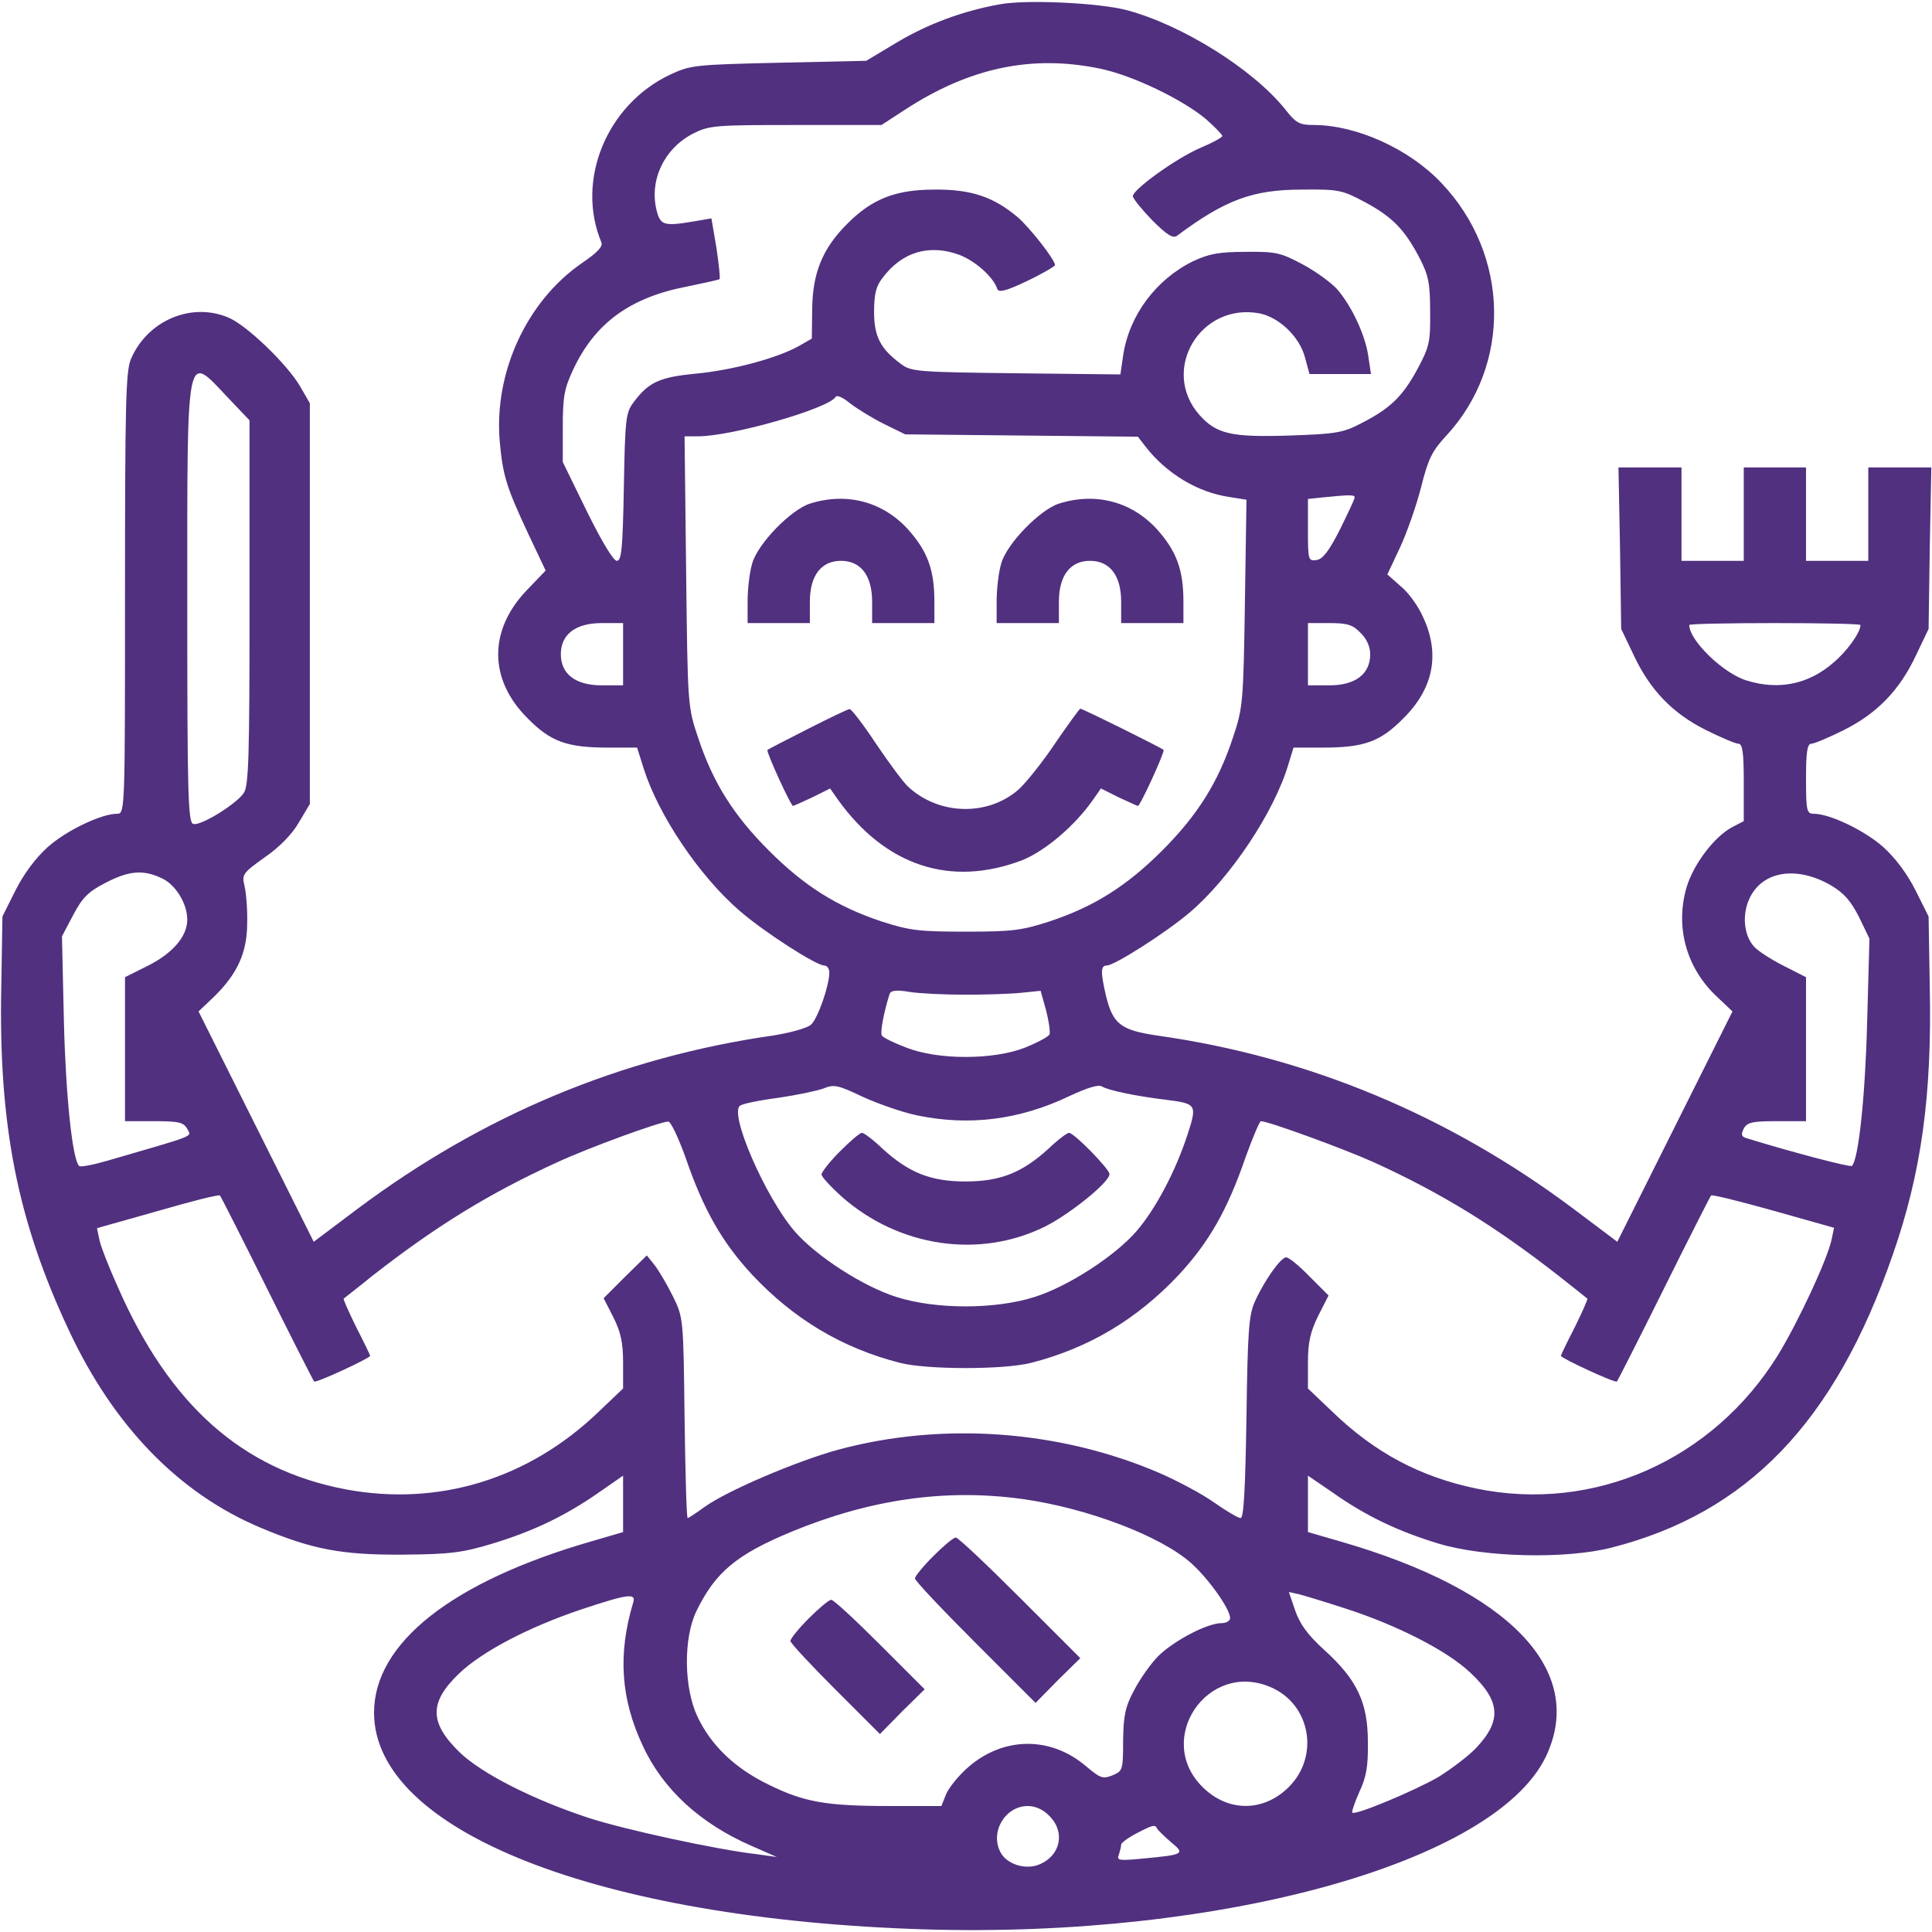 <?xml version="1.0" encoding="UTF-8"?> <svg xmlns="http://www.w3.org/2000/svg" width="662" height="662" viewBox="0 0 662 662" fill="none"> <path d="M342.433 1.5C329.9 3.767 318.033 8.167 307.5 14.433L296.833 20.833L266.833 21.5C238.033 22.167 236.567 22.3 229.5 25.633C207.9 35.9 197.233 61.767 206.033 82.967C206.7 84.433 204.833 86.433 199.367 90.167C180.433 103.233 169.233 127.633 171.233 151.233C172.3 162.833 173.367 166.567 180.967 182.833L186.967 195.5L180.567 202.167C167.367 215.9 167.367 232.833 180.833 246.167C188.7 254.167 194.3 256.167 208.433 256.167H218.3L220.567 263.367C225.633 279.367 239.633 300.167 253.367 312.033C261.633 319.233 279.633 330.833 282.433 330.833C283.367 330.833 284.167 331.9 284.167 333.233C284.167 337.767 280.167 349.1 277.9 351.1C276.567 352.3 270.7 353.9 264.833 354.833C212.7 362.3 165.367 382.167 122.567 414.167L107.5 425.5L87.767 386.033L68.033 346.567L73.367 341.5C81.367 333.633 84.7 326.433 84.7 316.167C84.833 311.367 84.3 305.633 83.767 303.5C82.833 299.633 83.233 299.1 90.7 293.767C95.767 290.3 100.167 285.767 102.433 281.767L106.167 275.5V206.833V138.167L102.7 132.167C98.167 124.567 84.433 111.367 78.3 108.833C65.5 103.367 50.433 109.9 44.833 123.1C43.1 127.367 42.833 138.433 42.833 203.5C42.833 277.5 42.833 278.833 40.167 278.833C34.7 278.833 22.7 284.567 16.3 290.3C12.033 294.167 8.033 299.633 5.233 305.233L0.833 314.033L0.433 338.167C-0.5 385.367 5.9 418.167 23.633 455.9C38.967 488.7 61.367 511.767 89.367 523.5C107.1 530.967 117.233 532.833 138.167 532.7C154.167 532.567 158.433 532.033 168.567 528.967C182.3 524.833 193.633 519.5 205.233 511.367L213.5 505.633V515.233V524.967L202.567 528.167C154.967 541.9 128.167 562.967 128.167 586.833C128.167 627.367 205.1 657.633 316.833 661.1C418.7 664.167 512.033 638.167 529.633 602.033C543.767 572.567 517.5 544.967 459.233 528.167L448.167 524.967V515.233V505.633L456.567 511.367C468.033 519.5 479.367 524.833 493.1 528.967C508.7 533.633 536.433 534.3 552.167 530.3C598.7 518.433 628.7 487.367 648.567 429.9C658.3 402.033 662.033 375.5 661.233 338.167L660.833 314.033L656.433 305.233C653.633 299.633 649.633 294.167 645.367 290.3C638.967 284.567 626.967 278.833 621.5 278.833C619.1 278.833 618.833 277.9 618.833 266.833C618.833 257.633 619.233 254.833 620.7 254.833C621.633 254.833 626.7 252.7 631.767 250.167C643.233 244.433 650.967 236.433 656.567 224.433L660.833 215.5L661.233 187.767L661.767 160.167H650.967H640.167V176.167V192.167H629.5H618.833V176.167V160.167H608.167H597.5V176.167V192.167H586.833H576.167V176.167V160.167H565.367H554.567L555.1 187.767L555.5 215.5L559.767 224.433C565.367 236.433 573.1 244.433 584.567 250.167C589.633 252.7 594.7 254.833 595.633 254.833C597.1 254.833 597.5 257.767 597.5 268.167V281.367L593.633 283.367C587.5 286.567 580.3 296.033 577.9 304.033C573.9 317.767 577.9 331.9 588.433 341.633L593.633 346.567L573.9 386.033L554.167 425.5L539.1 414.167C496.3 382.167 448.433 362.167 396.567 354.833C384.033 352.967 381.367 350.967 378.967 341.233C377.1 333.1 377.1 330.833 379.233 330.833C381.9 330.833 399.633 319.5 407.767 312.567C421.633 300.7 436.7 278.167 441.5 261.767L443.233 256.167H453.233C467.367 256.167 472.967 254.167 480.833 246.167C491.233 235.9 493.5 224.033 487.633 211.5C486.033 207.767 482.567 202.967 479.9 200.833L475.367 196.833L479.767 187.5C482.167 182.3 485.367 173.1 486.967 166.833C489.367 157.233 490.7 154.567 495.5 149.367C518.033 125.1 517.367 87.367 493.9 62.7C482.833 50.967 464.7 42.833 450.167 42.833C445.233 42.833 444.033 42.167 440.3 37.367C429.233 23.633 405.1 8.567 386.167 3.5C376.7 0.967 351.5 -0.233 342.433 1.5ZM376.833 23.5C388.033 25.767 405.367 34.167 413.233 40.833C416.3 43.5 418.833 46.167 418.833 46.567C418.833 47.1 415.367 48.967 411.233 50.7C402.7 54.433 388.167 64.967 388.167 67.233C388.3 68.167 391.233 71.767 394.833 75.5C399.767 80.433 401.9 81.767 403.233 80.833C419.9 68.433 429.233 64.967 446.167 64.967C458.833 64.833 459.9 65.1 467.9 69.367C477.233 74.433 481.367 78.7 486.567 88.7C489.5 94.433 490.033 97.233 490.033 106.833C490.167 117.233 489.767 118.833 485.633 126.567C480.567 135.9 476.3 140.033 466.3 145.1C460.167 148.3 457.633 148.7 442.033 149.233C421.767 149.9 416.833 148.7 410.967 142.167C397.5 126.833 411.233 103.633 431.5 107.367C438.3 108.7 445.233 115.367 447.1 122.3L448.7 128.167H459.233H469.767L468.833 121.9C467.767 114.833 463.367 105.233 458.3 99.233C456.433 97.1 451.233 93.233 446.567 90.7C438.833 86.567 437.233 86.167 426.833 86.3C417.633 86.3 414.3 86.967 408.833 89.5C396.033 95.767 386.833 108.167 384.833 121.9L383.9 128.3L348.167 127.9C314.433 127.5 312.167 127.367 308.7 124.7C301.633 119.5 299.5 115.233 299.5 106.833C299.5 100.967 300.167 98.033 302.3 95.367C308.967 86.3 318.433 83.5 328.833 87.367C334.3 89.5 340.433 94.967 341.767 99.1C342.3 100.3 344.967 99.633 351.9 96.3C357.233 93.767 361.5 91.233 361.5 90.833C361.5 88.967 352.567 77.633 348.567 74.3C340.3 67.367 332.567 64.833 320.167 64.967C306.833 64.967 298.7 68.167 290.167 76.833C281.9 85.1 278.433 93.5 278.3 105.767L278.167 116.033L273.5 118.7C265.9 122.833 250.967 126.833 238.433 128.033C225.9 129.233 222.167 130.967 216.967 138.033C214.433 141.367 214.167 143.9 213.767 166.967C213.367 188.033 212.967 192.167 211.367 192.167C210.167 192.167 206.167 185.5 201.1 175.233L192.833 158.3V146.3C192.833 135.9 193.367 133.1 196.433 126.567C203.9 110.7 215.9 101.9 235.5 98.167C241.233 96.967 246.3 95.9 246.567 95.633C246.833 95.233 246.3 90.567 245.5 84.967L243.767 74.833L238.3 75.767C227.367 77.633 226.3 77.233 224.967 72.033C222.433 61.633 227.633 50.833 237.5 45.767C243.1 42.967 244.967 42.833 272.7 42.833H302.033L310.033 37.633C332.3 23.1 353.633 18.7 376.833 23.5ZM77.9 136.033L85.5 144.033V206.433C85.5 259.233 85.233 269.367 83.5 271.767C80.7 275.767 68.433 283.233 66.167 282.3C64.433 281.633 64.167 271.9 64.167 206.433C64.167 118.167 63.633 120.967 77.9 136.033ZM302.833 145.233L310.167 148.833L350.033 149.233L389.9 149.633L392.567 153.1C399.9 162.433 410.433 168.7 421.233 170.3L427.1 171.233L426.567 206.7C426.033 240.7 425.9 242.567 422.433 252.833C417.367 268.167 410.3 279.367 398.167 291.5C386.033 303.633 374.833 310.7 359.5 315.767C350.033 318.833 346.7 319.233 330.833 319.233C314.967 319.233 311.633 318.833 302.167 315.767C286.833 310.7 275.633 303.633 263.5 291.5C251.367 279.367 244.3 268.167 239.233 252.833C235.633 242.167 235.633 241.9 235.1 195.767L234.567 149.5H239.233C250.833 149.5 283.767 140.033 286.3 136.033C286.7 135.233 288.833 136.167 291.233 138.167C293.633 140.033 298.833 143.233 302.833 145.233ZM464.167 170.433C464.167 171.1 461.767 176.033 459.1 181.5C455.367 188.833 453.233 191.633 451.1 191.9C448.3 192.3 448.167 191.9 448.167 181.633V170.967L453.233 170.433C462.567 169.5 464.167 169.5 464.167 170.433ZM213.5 224.167V234.833H206.167C197.233 234.833 192.167 230.967 192.167 224.167C192.167 217.367 197.233 213.5 206.167 213.5H213.5V224.167ZM466.167 216.833C468.3 218.833 469.5 221.633 469.5 224.167C469.5 230.967 464.433 234.833 455.5 234.833H448.167V224.167V213.5H455.5C461.633 213.5 463.5 214.033 466.167 216.833ZM637.5 214.167C637.5 216.7 632.833 223.233 628.167 227.1C619.767 234.433 609.5 236.567 598.7 233.233C590.7 230.967 578.833 219.5 578.833 214.167C578.833 213.767 592.033 213.5 608.167 213.5C624.3 213.5 637.5 213.767 637.5 214.167ZM55.5 300.967C60.167 303.1 64.167 309.633 64.167 315.1C64.167 320.833 59.233 326.567 50.833 330.833L42.833 334.833V359.5V384.167H52.833C61.233 384.167 62.967 384.567 64.167 386.833C65.633 389.633 67.767 388.7 37.1 397.633C32.033 399.1 27.5 400.033 27.1 399.5C24.833 397.233 22.567 376.167 21.9 350.167L21.233 320.833L25.1 313.5C28.167 307.633 30.3 305.5 36.033 302.567C44.167 298.3 49.1 297.9 55.5 300.967ZM627.367 303.367C631.9 306.033 634.167 308.7 636.967 314.167L640.567 321.633L639.767 350.567C639.1 375.9 636.833 397.233 634.567 399.5C634.033 400.033 614.567 394.967 598.567 390.033C596.7 389.5 596.433 388.833 597.5 386.7C598.7 384.567 600.433 384.167 608.833 384.167H618.833V359.5V334.833L611.233 330.967C606.967 328.833 602.433 325.9 601.1 324.433C597.5 320.567 596.833 313.367 599.5 307.767C603.9 298.433 615.633 296.567 627.367 303.367ZM330.833 340.833C337.767 340.833 346.433 340.567 350.033 340.167L356.567 339.5L358.433 346.167C359.367 349.767 359.9 353.5 359.633 354.433C359.233 355.233 355.5 357.233 351.233 358.967C340.3 363.233 321.367 363.233 310.567 358.967C306.3 357.367 302.567 355.5 302.167 354.833C301.5 353.767 302.967 346.3 304.833 340.567C305.233 339.367 307.233 339.1 311.767 339.9C315.233 340.433 323.9 340.833 330.833 340.833ZM314.167 382.167C332.033 385.9 349.233 383.767 366.3 375.633C372.567 372.7 376.433 371.5 377.633 372.3C379.767 373.633 389.5 375.633 399.5 376.833C410.033 378.167 410.3 378.433 406.833 388.967C402.833 401.233 396.033 414.167 389.5 421.767C382.033 430.433 365.9 440.833 354.433 444.433C340.967 448.7 320.7 448.7 307.233 444.433C295.767 440.833 279.633 430.433 272.167 421.767C262.167 410.033 249.633 381.233 253.633 378.833C254.567 378.167 260.433 376.967 266.7 376.167C272.967 375.233 280.033 373.767 282.167 372.967C285.767 371.5 287.1 371.767 295.5 375.767C300.7 378.167 309.1 381.1 314.167 382.167ZM234.833 396.433C241.1 414.7 247.5 425.767 257.767 436.833C272.033 452.033 288.567 461.9 308.3 466.967C317.633 469.367 344.033 469.367 353.367 466.967C373.1 461.9 389.633 452.033 403.9 436.833C414.167 425.767 420.567 414.7 426.833 396.433C429.233 389.767 431.633 384.167 432.033 384.167C434.567 384.167 460.833 393.767 470.833 398.3C493.9 408.833 512.167 420.033 534.167 437.233C539.367 441.367 543.633 444.7 543.9 444.967C544.167 445.1 542.167 449.5 539.633 454.7C536.967 459.9 534.833 464.3 534.833 464.567C534.833 465.367 553.5 474.033 554.033 473.367C554.3 473.1 561.633 458.7 570.167 441.5C578.7 424.3 586.033 409.9 586.3 409.633C586.567 409.233 596.167 411.633 607.633 414.833L628.433 420.7L627.633 424.567C626.3 431.233 616.3 452.7 609.233 464.3C586.967 500.3 546.167 518.433 505.767 510.033C486.7 506.033 471.233 497.9 456.567 483.767L448.167 475.767V466.833C448.167 460.033 448.967 456.433 451.633 450.967L455.233 443.9L448.7 437.367C445.233 433.767 441.633 430.833 440.7 430.833C438.833 430.833 433.1 438.967 429.9 446.167C427.9 450.7 427.5 456.433 427.1 485.767C426.7 510.3 426.167 520.167 425.1 520.167C424.3 520.167 420.167 517.767 416.033 514.833C411.9 511.9 403.367 507.367 397.233 504.7C363.1 490.033 323.1 487.1 287.367 496.7C273.1 500.567 249.1 510.833 241.5 516.3C238.567 518.433 235.9 520.167 235.633 520.167C235.233 520.167 234.833 504.7 234.567 485.767C234.167 451.767 234.167 451.5 230.567 444.167C228.567 440.167 225.767 435.367 224.3 433.5L221.633 430.167L214.167 437.5L206.833 444.833L210.167 451.367C212.7 456.433 213.5 460.033 213.5 466.833V475.767L205.1 483.767C181.1 506.833 150.167 516.3 118.3 510.3C82.833 503.5 58.033 481.367 40.3 440.833C37.233 434.033 34.433 426.833 34.033 424.7L33.233 420.833L54.033 414.967C65.5 411.633 74.967 409.233 75.367 409.633C75.633 409.9 82.967 424.3 91.5 441.5C100.033 458.7 107.367 473.1 107.633 473.367C108.167 474.033 126.833 465.367 126.833 464.567C126.833 464.3 124.7 459.9 122.033 454.7C119.5 449.5 117.5 445.1 117.767 444.967C118.033 444.7 122.433 441.367 127.5 437.233C149.5 420.033 167.767 408.833 190.833 398.3C201.767 393.233 225.9 384.433 228.967 384.3C229.767 384.167 232.433 389.767 234.833 396.433ZM350.3 513.633C372.433 516.7 397.767 526.3 408.167 535.633C414.167 540.967 421.5 551.367 421.5 554.433C421.5 555.367 420.167 556.167 418.567 556.167C413.633 556.167 402.3 562.167 396.967 567.367C394.3 570.033 390.567 575.367 388.567 579.233C385.5 584.967 384.967 587.9 384.833 596.433C384.833 606.433 384.7 606.833 381.233 608.3C377.9 609.633 377.1 609.367 372.167 605.233C360.033 594.833 343.767 594.967 331.633 605.633C328.433 608.433 325.1 612.567 324.167 614.833L322.567 618.833H304.833C283.1 618.833 275.5 617.5 263.367 611.5C251.767 605.9 243.633 598.033 238.967 588.167C234.3 578.3 234.167 561.367 238.567 552.167C245.1 538.7 252.3 532.7 271.233 524.833C298.433 513.633 324.167 510.033 350.3 513.633ZM460.833 551.1C478.7 556.833 495.9 565.633 503.767 573.1C514.167 582.833 514.7 589.5 505.767 598.967C503.1 601.767 497.233 606.167 492.967 608.833C484.967 613.5 464.3 622.167 463.367 621.1C463.1 620.833 464.167 617.633 465.767 614.033C468.167 608.967 468.833 605.233 468.7 596.833C468.7 583.367 464.967 575.5 453.767 565.367C448.033 560.167 445.367 556.433 443.767 551.767L441.633 545.5L445.233 546.3C447.233 546.833 454.3 548.967 460.833 551.1ZM216.967 549.1C211.633 566.833 212.7 582.167 220.3 598.3C227.233 613.233 240.033 624.833 257.367 632.433L266.167 636.3L259.5 635.367C245.5 633.767 213.633 626.833 201.5 622.833C182.833 616.7 165.1 607.767 157.5 600.433C147.1 590.3 146.967 583.367 157.233 573.5C165.1 565.9 181.233 557.5 199.1 551.5C215.1 546.167 218.033 545.767 216.967 549.1ZM435.233 578.033C448.967 583.767 452.3 601.633 441.633 612.3C432.967 620.967 420.7 620.967 412.033 612.3C395.5 595.9 413.767 568.967 435.233 578.033ZM359.5 622.167C365.1 627.633 363.5 635.767 356.167 638.833C351.5 640.833 344.967 638.833 342.833 634.7C339.1 627.767 344.433 618.833 352.167 618.833C354.7 618.833 357.5 620.033 359.5 622.167ZM396.433 626.433C396.7 627.1 398.833 629.1 401.1 631.1C406.167 635.233 405.9 635.5 391.633 636.833C383.367 637.633 382.567 637.5 383.367 635.5C383.767 634.3 384.167 632.7 384.167 632.033C384.167 631.5 386.433 629.767 389.233 628.3C394.833 625.367 395.767 625.1 396.433 626.433Z" fill="#51307F"></path> <path d="M277.5 172.567C270.967 174.7 259.767 186.167 257.767 192.967C256.833 196.033 256.167 201.9 256.167 206.033V213.5H266.833H277.5V206.167C277.5 197.233 281.367 192.167 288.167 192.167C294.967 192.167 298.833 197.233 298.833 206.167V213.5H309.5H320.167V206.033C320.167 195.233 317.767 188.833 311.233 181.5C302.567 171.9 290.167 168.567 277.5 172.567Z" fill="#51307F"></path> <path d="M362.833 172.567C356.3 174.7 345.1 186.167 343.1 192.967C342.167 196.033 341.5 201.9 341.5 206.033V213.5H352.167H362.833V206.167C362.833 197.233 366.7 192.167 373.5 192.167C380.3 192.167 384.167 197.233 384.167 206.167V213.5H394.833H405.5V206.033C405.5 195.233 403.1 188.833 396.567 181.5C387.9 171.9 375.5 168.567 362.833 172.567Z" fill="#51307F"></path> <path d="M276.833 249.767C269.5 253.5 263.233 256.7 262.967 256.967C262.433 257.5 270.967 276.167 271.767 276.167C271.9 276.167 274.833 274.833 278.3 273.233L284.433 270.167L287.233 274.167C303.5 296.7 325.633 304.033 350.033 294.833C357.9 291.767 368.167 283.1 374.433 274.167L377.233 270.167L383.367 273.233C386.833 274.833 389.767 276.167 389.9 276.167C390.7 276.167 399.233 257.5 398.7 256.967C397.9 256.167 370.967 242.833 370.167 242.833C369.9 242.833 366.033 248.167 361.633 254.567C357.367 260.967 351.633 268.167 348.967 270.567C338.433 279.767 321.633 279.367 311.1 269.5C309.5 268.033 304.567 261.367 300.167 254.833C295.767 248.167 291.633 242.833 291.1 242.967C290.567 242.967 284.167 246.033 276.833 249.767Z" fill="#51307F"></path> <path d="M287.767 394.567C284.3 398.033 281.5 401.633 281.5 402.433C281.5 403.233 284.7 406.7 288.567 410.167C308.167 427.367 335.633 431.367 358.033 420.3C366.567 416.033 380.167 405.1 380.167 402.3C380.167 400.567 368.033 388.167 366.3 388.167C365.633 388.167 362.433 390.567 359.233 393.633C350.3 401.767 342.833 404.833 330.833 404.833C318.833 404.833 311.367 401.767 302.433 393.633C299.233 390.567 296.033 388.167 295.367 388.167C294.567 388.167 291.233 391.1 287.767 394.567Z" fill="#51307F"></path> <path d="M319.767 533.233C316.3 536.7 313.5 540.167 313.5 540.833C313.5 541.633 322.833 551.5 334.167 562.833L354.833 583.5L362.433 575.767L370.167 568.167L349.5 547.5C338.167 536.167 328.3 526.833 327.5 526.833C326.7 526.833 323.233 529.767 319.767 533.233Z" fill="#51307F"></path> <path d="M277.1 554.567C273.633 558.033 270.833 561.5 270.833 562.3C270.833 562.967 277.767 570.433 286.167 578.833L301.5 594.167L309.1 586.433L316.833 578.833L301.5 563.5C293.1 555.1 285.633 548.167 284.833 548.167C284.033 548.167 280.567 551.1 277.1 554.567Z" fill="#51307F"></path> </svg> 